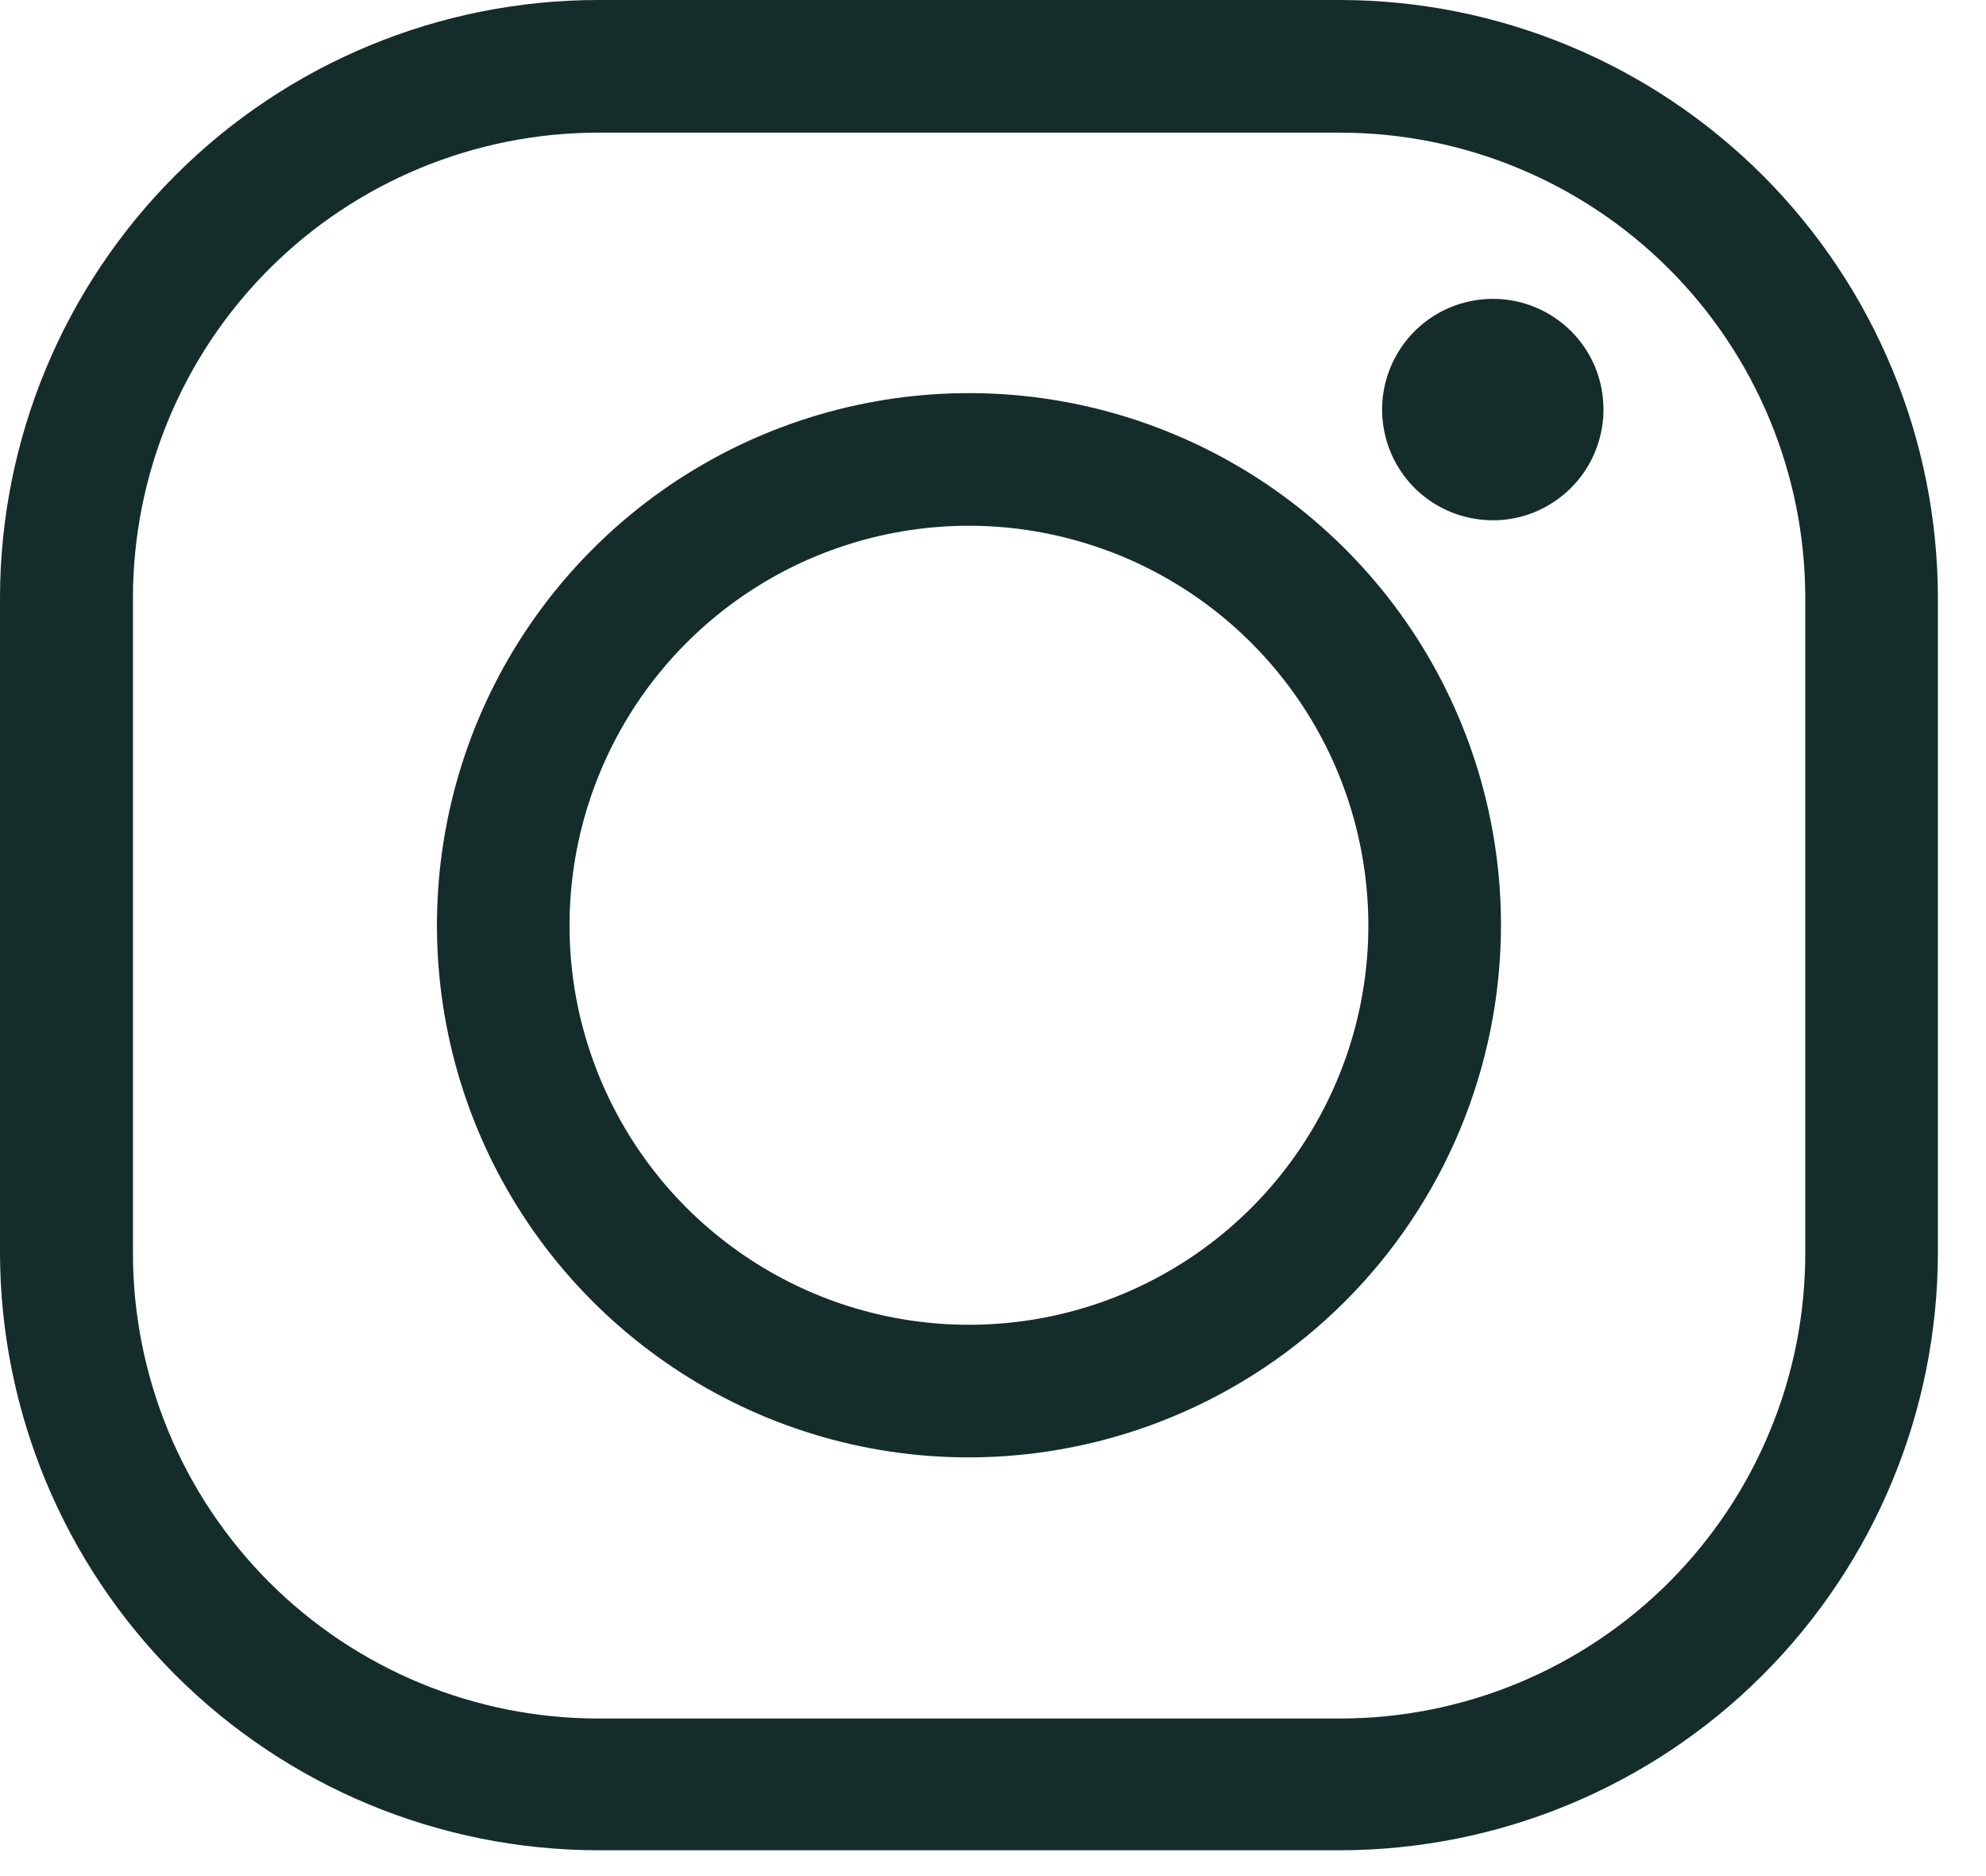 <?xml version="1.0" encoding="UTF-8"?> <svg xmlns="http://www.w3.org/2000/svg" width="18" height="17" viewBox="0 0 18 17" fill="none"> <path d="M12.148 16.766H5.419C3.983 16.764 2.606 16.193 1.59 15.178C0.574 14.162 0.002 12.786 0 11.349V5.416C0.002 3.98 0.574 2.603 1.59 1.588C2.606 0.572 3.983 0.001 5.419 0H12.148C13.584 0.002 14.96 0.574 15.976 1.589C16.991 2.604 17.562 3.98 17.564 5.416V11.349C17.563 12.785 16.992 14.162 15.976 15.178C14.961 16.193 13.584 16.764 12.148 16.766ZM5.419 1.202C4.302 1.203 3.23 1.647 2.44 2.437C1.65 3.227 1.206 4.299 1.205 5.416V11.349C1.204 11.903 1.313 12.452 1.524 12.964C1.735 13.476 2.046 13.942 2.437 14.334C2.828 14.726 3.293 15.037 3.805 15.25C4.317 15.462 4.865 15.572 5.419 15.572H12.148C12.702 15.572 13.251 15.462 13.762 15.25C14.274 15.037 14.739 14.726 15.13 14.334C15.521 13.942 15.832 13.476 16.043 12.964C16.255 12.452 16.363 11.903 16.362 11.349V5.416C16.361 4.299 15.917 3.227 15.127 2.437C14.337 1.647 13.265 1.203 12.148 1.202H5.419Z" fill="#142D2A"></path> <path d="M8.774 13.206C7.82 13.205 6.889 12.921 6.097 12.389C5.305 11.858 4.688 11.105 4.324 10.223C3.961 9.342 3.867 8.372 4.054 7.437C4.241 6.502 4.701 5.644 5.376 4.971C6.051 4.297 6.911 3.839 7.846 3.654C8.782 3.469 9.751 3.565 10.631 3.931C11.512 4.296 12.264 4.915 12.794 5.708C13.323 6.501 13.605 7.434 13.604 8.387C13.602 9.666 13.092 10.893 12.187 11.796C11.281 12.7 10.053 13.207 8.774 13.206ZM8.774 4.764C8.058 4.766 7.359 4.979 6.765 5.378C6.171 5.777 5.708 6.343 5.436 7.004C5.163 7.665 5.092 8.393 5.232 9.095C5.373 9.796 5.718 10.44 6.224 10.946C6.731 11.451 7.375 11.796 8.077 11.935C8.779 12.074 9.507 12.003 10.168 11.729C10.829 11.455 11.394 10.991 11.791 10.397C12.189 9.802 12.402 9.103 12.402 8.387C12.402 7.911 12.308 7.439 12.126 6.999C11.944 6.559 11.676 6.16 11.339 5.823C11.002 5.487 10.602 5.22 10.162 5.038C9.722 4.857 9.25 4.763 8.774 4.764Z" fill="#142D2A"></path> <path d="M14.533 3.709C14.533 3.907 14.475 4.101 14.365 4.267C14.255 4.432 14.098 4.561 13.915 4.638C13.732 4.714 13.53 4.734 13.335 4.695C13.14 4.657 12.961 4.561 12.82 4.421C12.68 4.28 12.584 4.101 12.546 3.906C12.507 3.711 12.527 3.51 12.604 3.326C12.68 3.143 12.809 2.986 12.974 2.876C13.14 2.766 13.334 2.708 13.533 2.708C13.798 2.708 14.052 2.814 14.24 3.001C14.428 3.189 14.533 3.443 14.533 3.709Z" fill="#142D2A"></path> </svg> 
